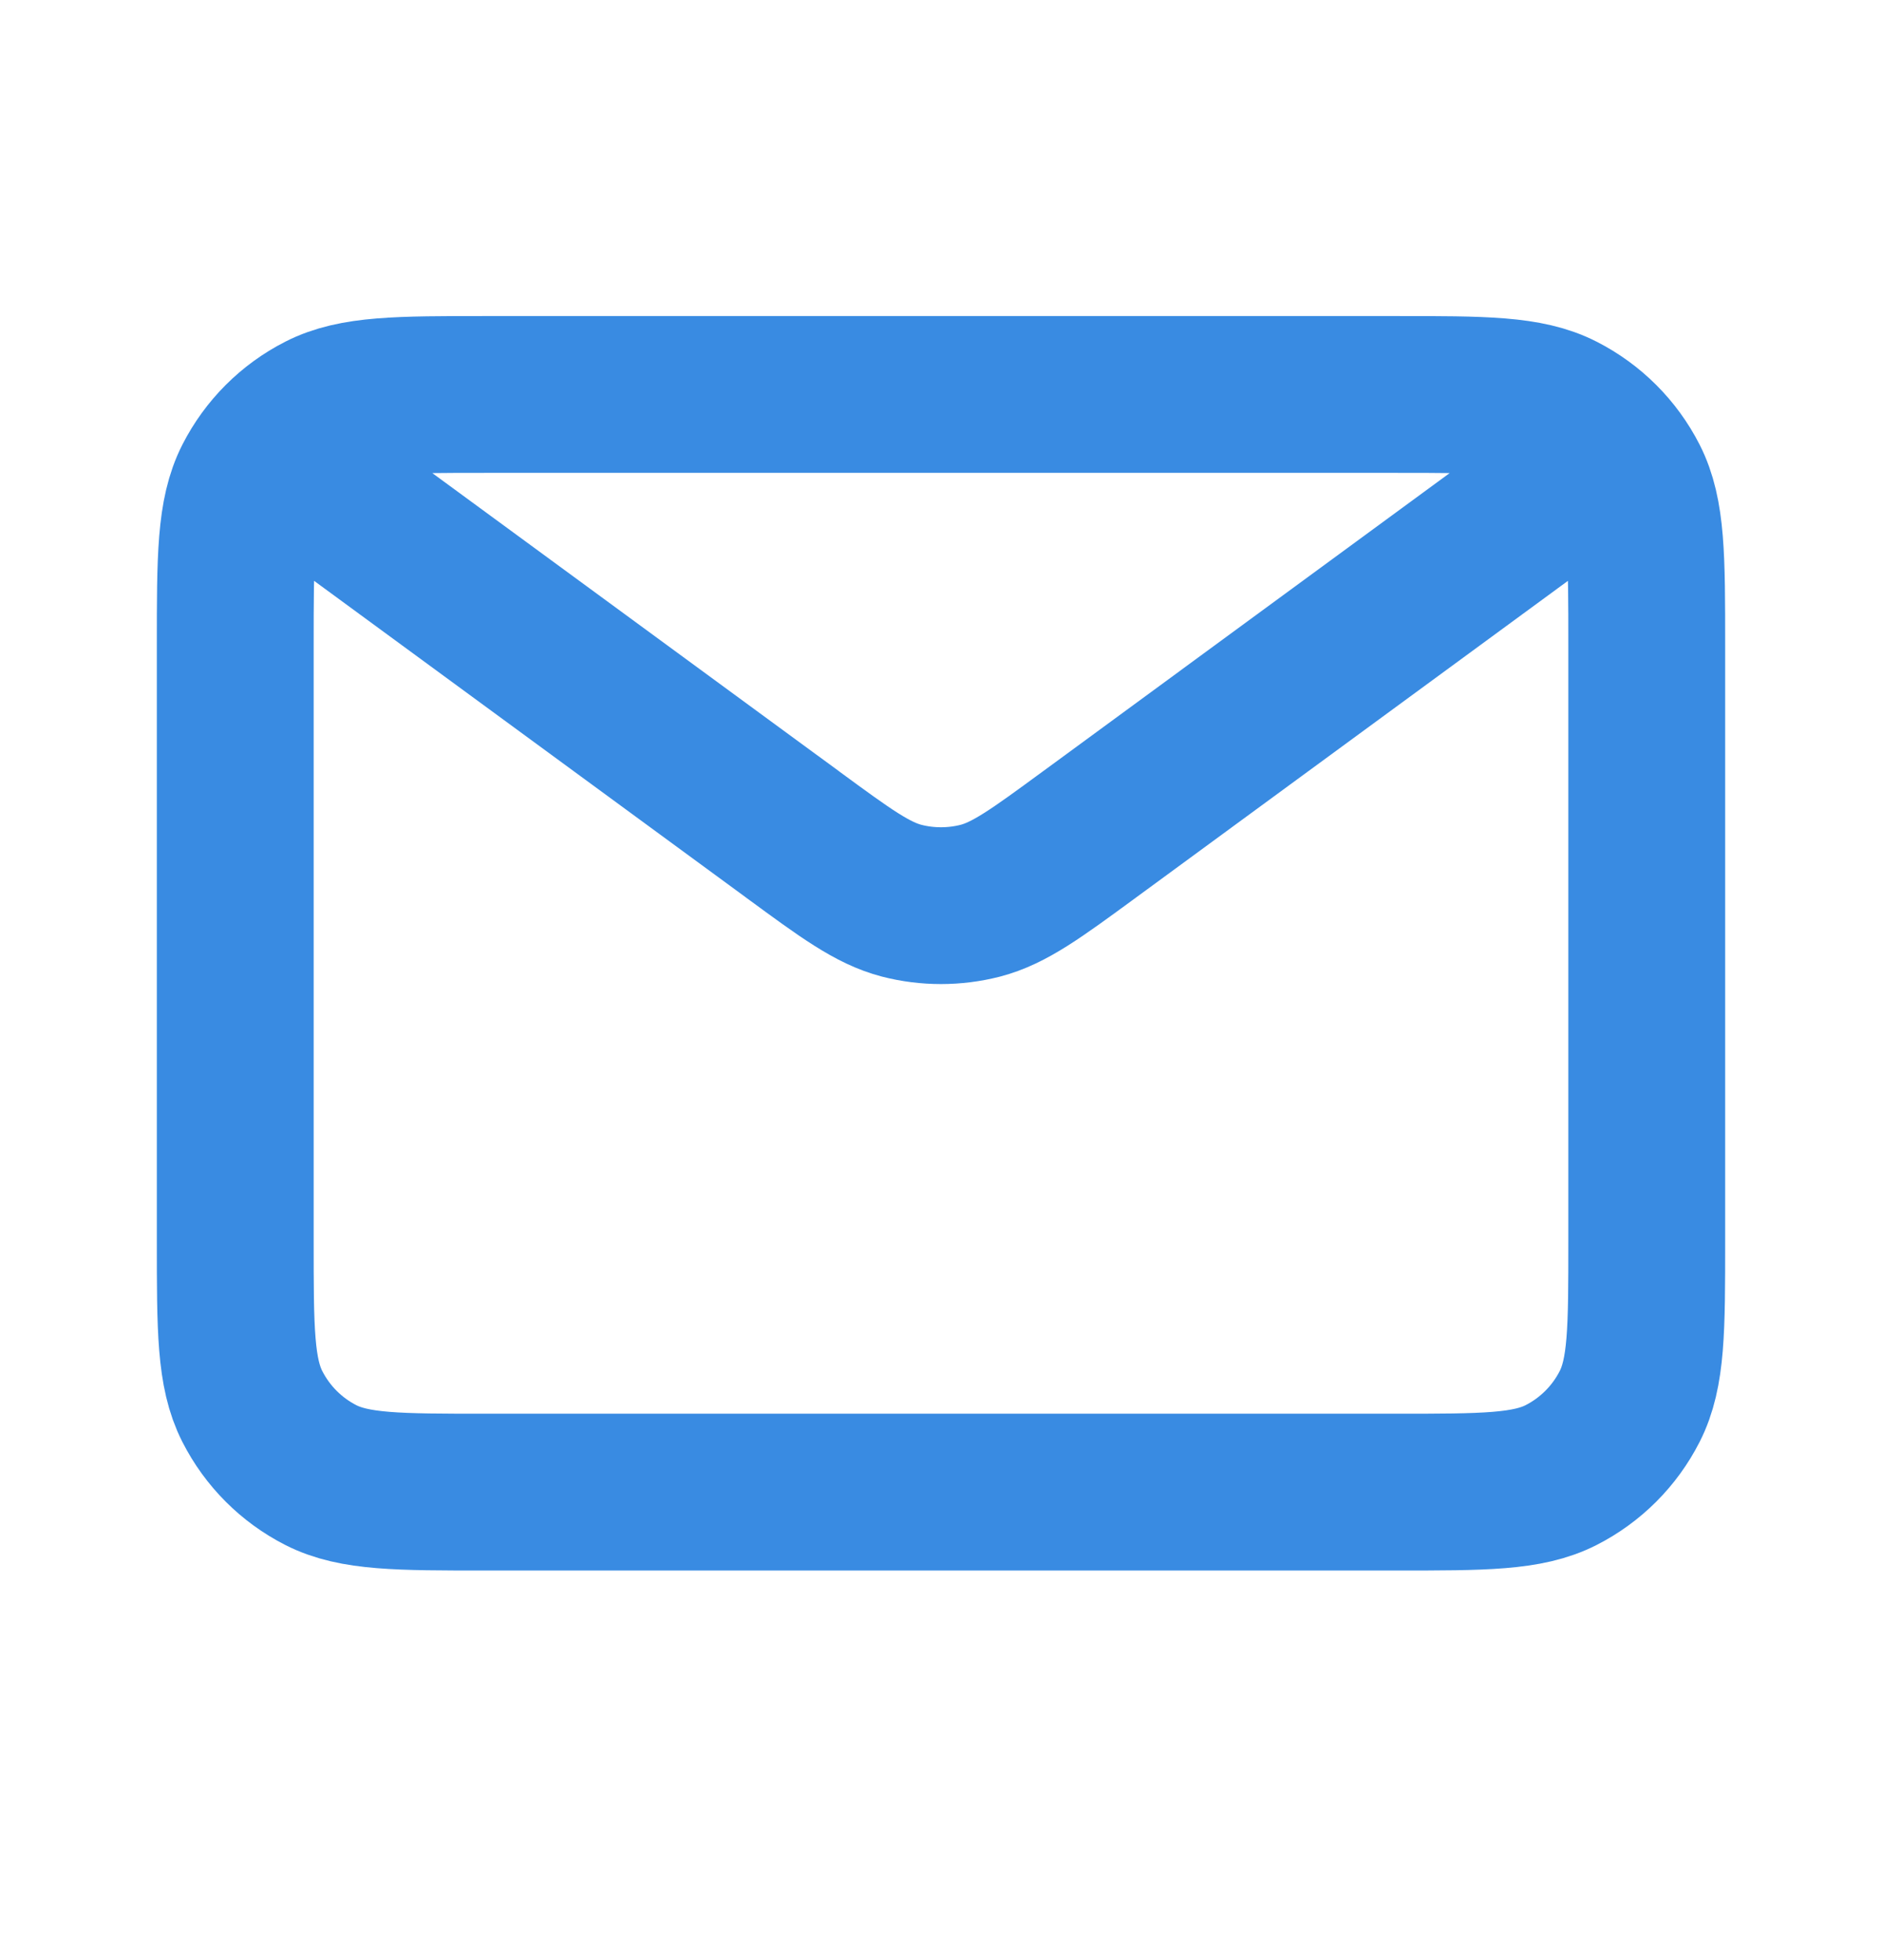 <svg xmlns="http://www.w3.org/2000/svg" width="24" height="25" viewBox="0 0 24 25" fill="none">
  <path d="M4.5 6.531L10.108 10.643L10.11 10.645C10.788 11.143 11.127 11.391 11.499 11.488C11.827 11.572 12.172 11.572 12.501 11.488C12.873 11.391 13.213 11.142 13.893 10.643L19.5 6.531M3 15.831V8.231C3 7.111 3 6.551 3.218 6.123C3.41 5.747 3.715 5.441 4.092 5.249C4.52 5.031 5.08 5.031 6.2 5.031H17.8C18.92 5.031 19.48 5.031 19.907 5.249C20.284 5.441 20.59 5.747 20.782 6.123C21 6.55 21 7.11 21 8.228V15.835C21 16.953 21 17.512 20.782 17.939C20.59 18.316 20.284 18.622 19.907 18.814C19.48 19.031 18.921 19.031 17.803 19.031H6.197C5.079 19.031 4.519 19.031 4.092 18.814C3.715 18.622 3.41 18.316 3.218 17.939C3 17.511 3 16.952 3 15.831Z" stroke="#398BE2" stroke-width="2" stroke-linecap="round" stroke-linejoin="round"/>
</svg>